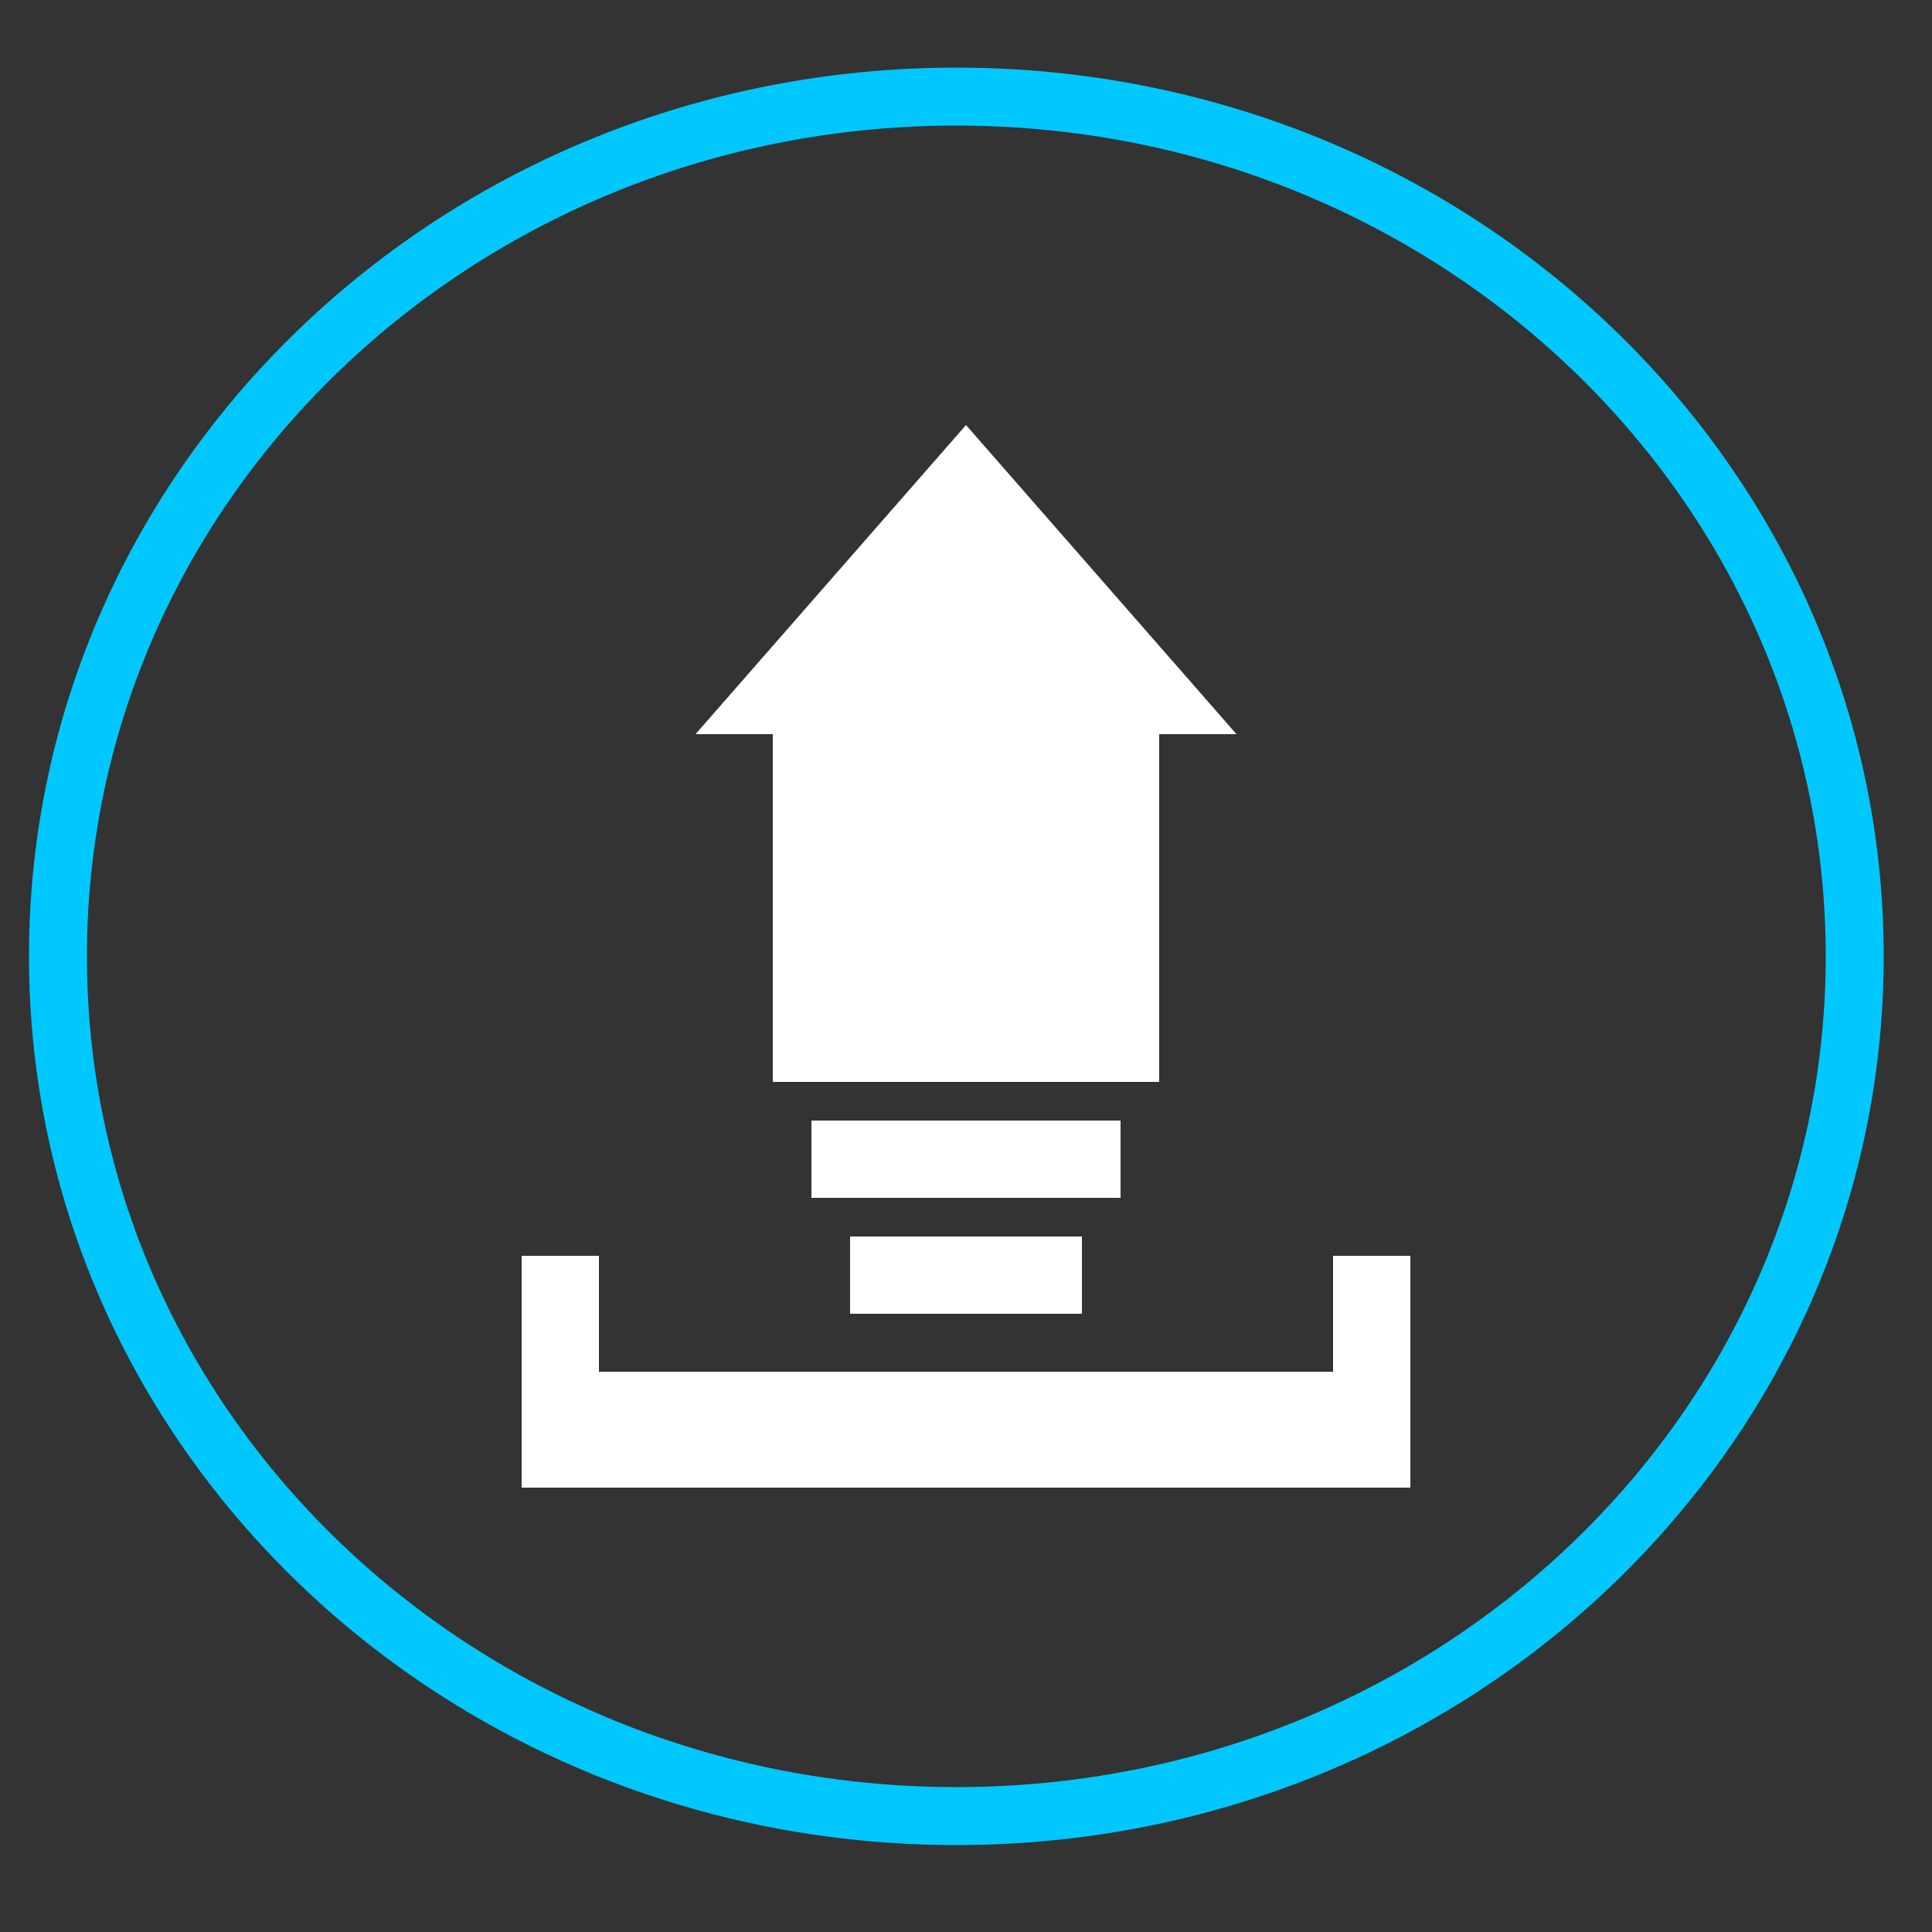 <svg version="1.2" xmlns="http://www.w3.org/2000/svg" viewBox="0 0 100 100" width="100" height="100">
	<rect x="0" y="0" width="100" height="100" fill="#333333" stroke="none"/>
	<title>lg-hbo-max-circle-white-svg</title>
	<style>
		.s0 { fill: none;stroke: #00c8ff;stroke-miterlimit:100;stroke-width: 3 } 
		.s1 { fill: #ffffff } 
	</style>
	<path id="Forma 1" fill-rule="evenodd" class="s0" d="m49.5 94c-25.7 0-46.5-19.9-46.5-44.5 0-24.6 20.8-44.5 46.5-44.5 25.7 0 46.5 19.9 46.5 44.5 0 24.6-20.8 44.5-46.5 44.5z"/>
	<path id="Forma 3" class="s1" d="m27 65h4v12h-4z"/>
	<path id="Forma 3 copy" class="s1" d="m69 65h4v12h-4z"/>
	<path id="Forma 7" class="s1" d="m44 64h12v4h-12zm6-42l-14 16h28"/>
	<path id="Forma 4" class="s1" d="m28 71h43v6h-43z"/>
	<path id="Forma 6" class="s1" d="m42 58h16v4h-16z"/>
	<path id="Forma 8" class="s1" d="m40 37h20v19h-20z"/>
</svg>